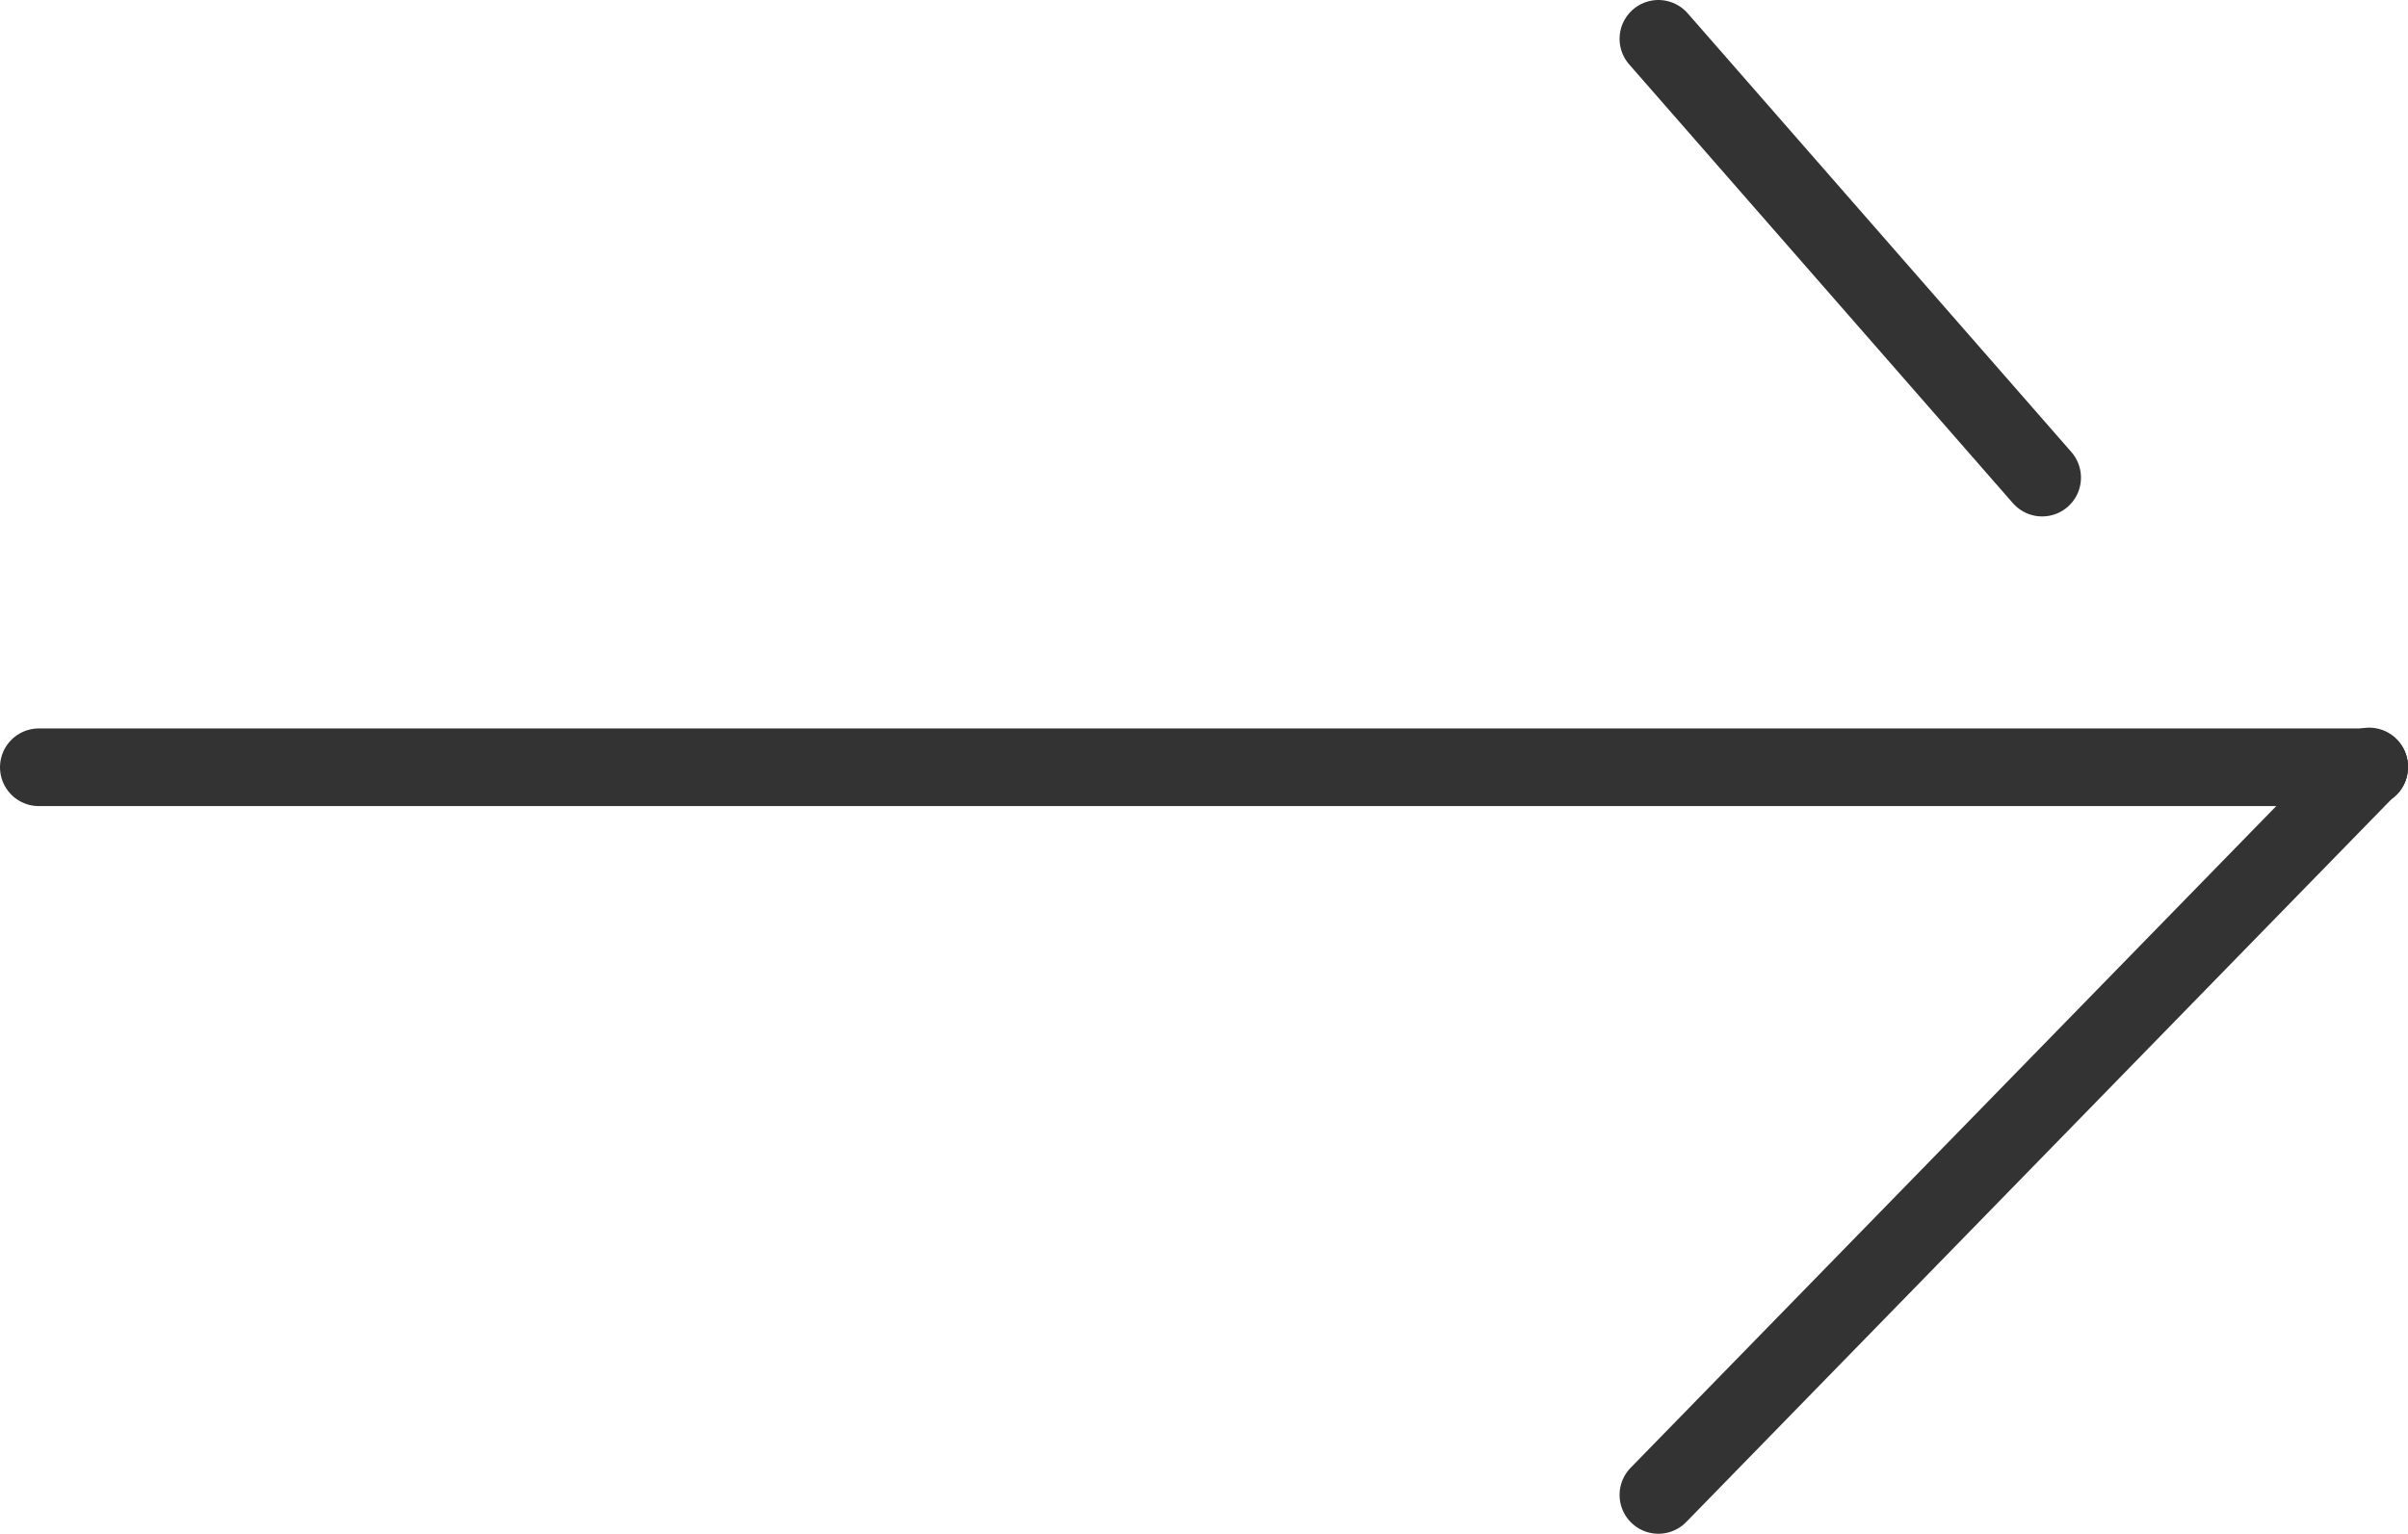 <?xml version="1.0" encoding="UTF-8"?>
<svg id="_レイヤー_2" data-name="レイヤー 2" xmlns="http://www.w3.org/2000/svg" viewBox="0 0 31 19.75">
  <defs>
    <style>
      .cls-1 {
        fill: none;
        stroke: #333;
        stroke-linecap: round;
        stroke-linejoin: bevel;
      }
    </style>
  </defs>
  <g id="illust_not_outlined" data-name="illust_not outlined">
    <g>
      <polyline class="cls-1" points="21.35 19.25 30.49 9.88 30.5 9.88"/>
      <polyline class="cls-1" points="30.5 9.87 30.5 9.88 30.5 9.88 30.5 9.87"/>
      <line class="cls-1" x1="21.35" y1=".5" x2="26.29" y2="6.15"/>
      <line class="cls-1" x1="30.5" y1="9.88" x2=".5" y2="9.88"/>
    </g>
  </g>
</svg>